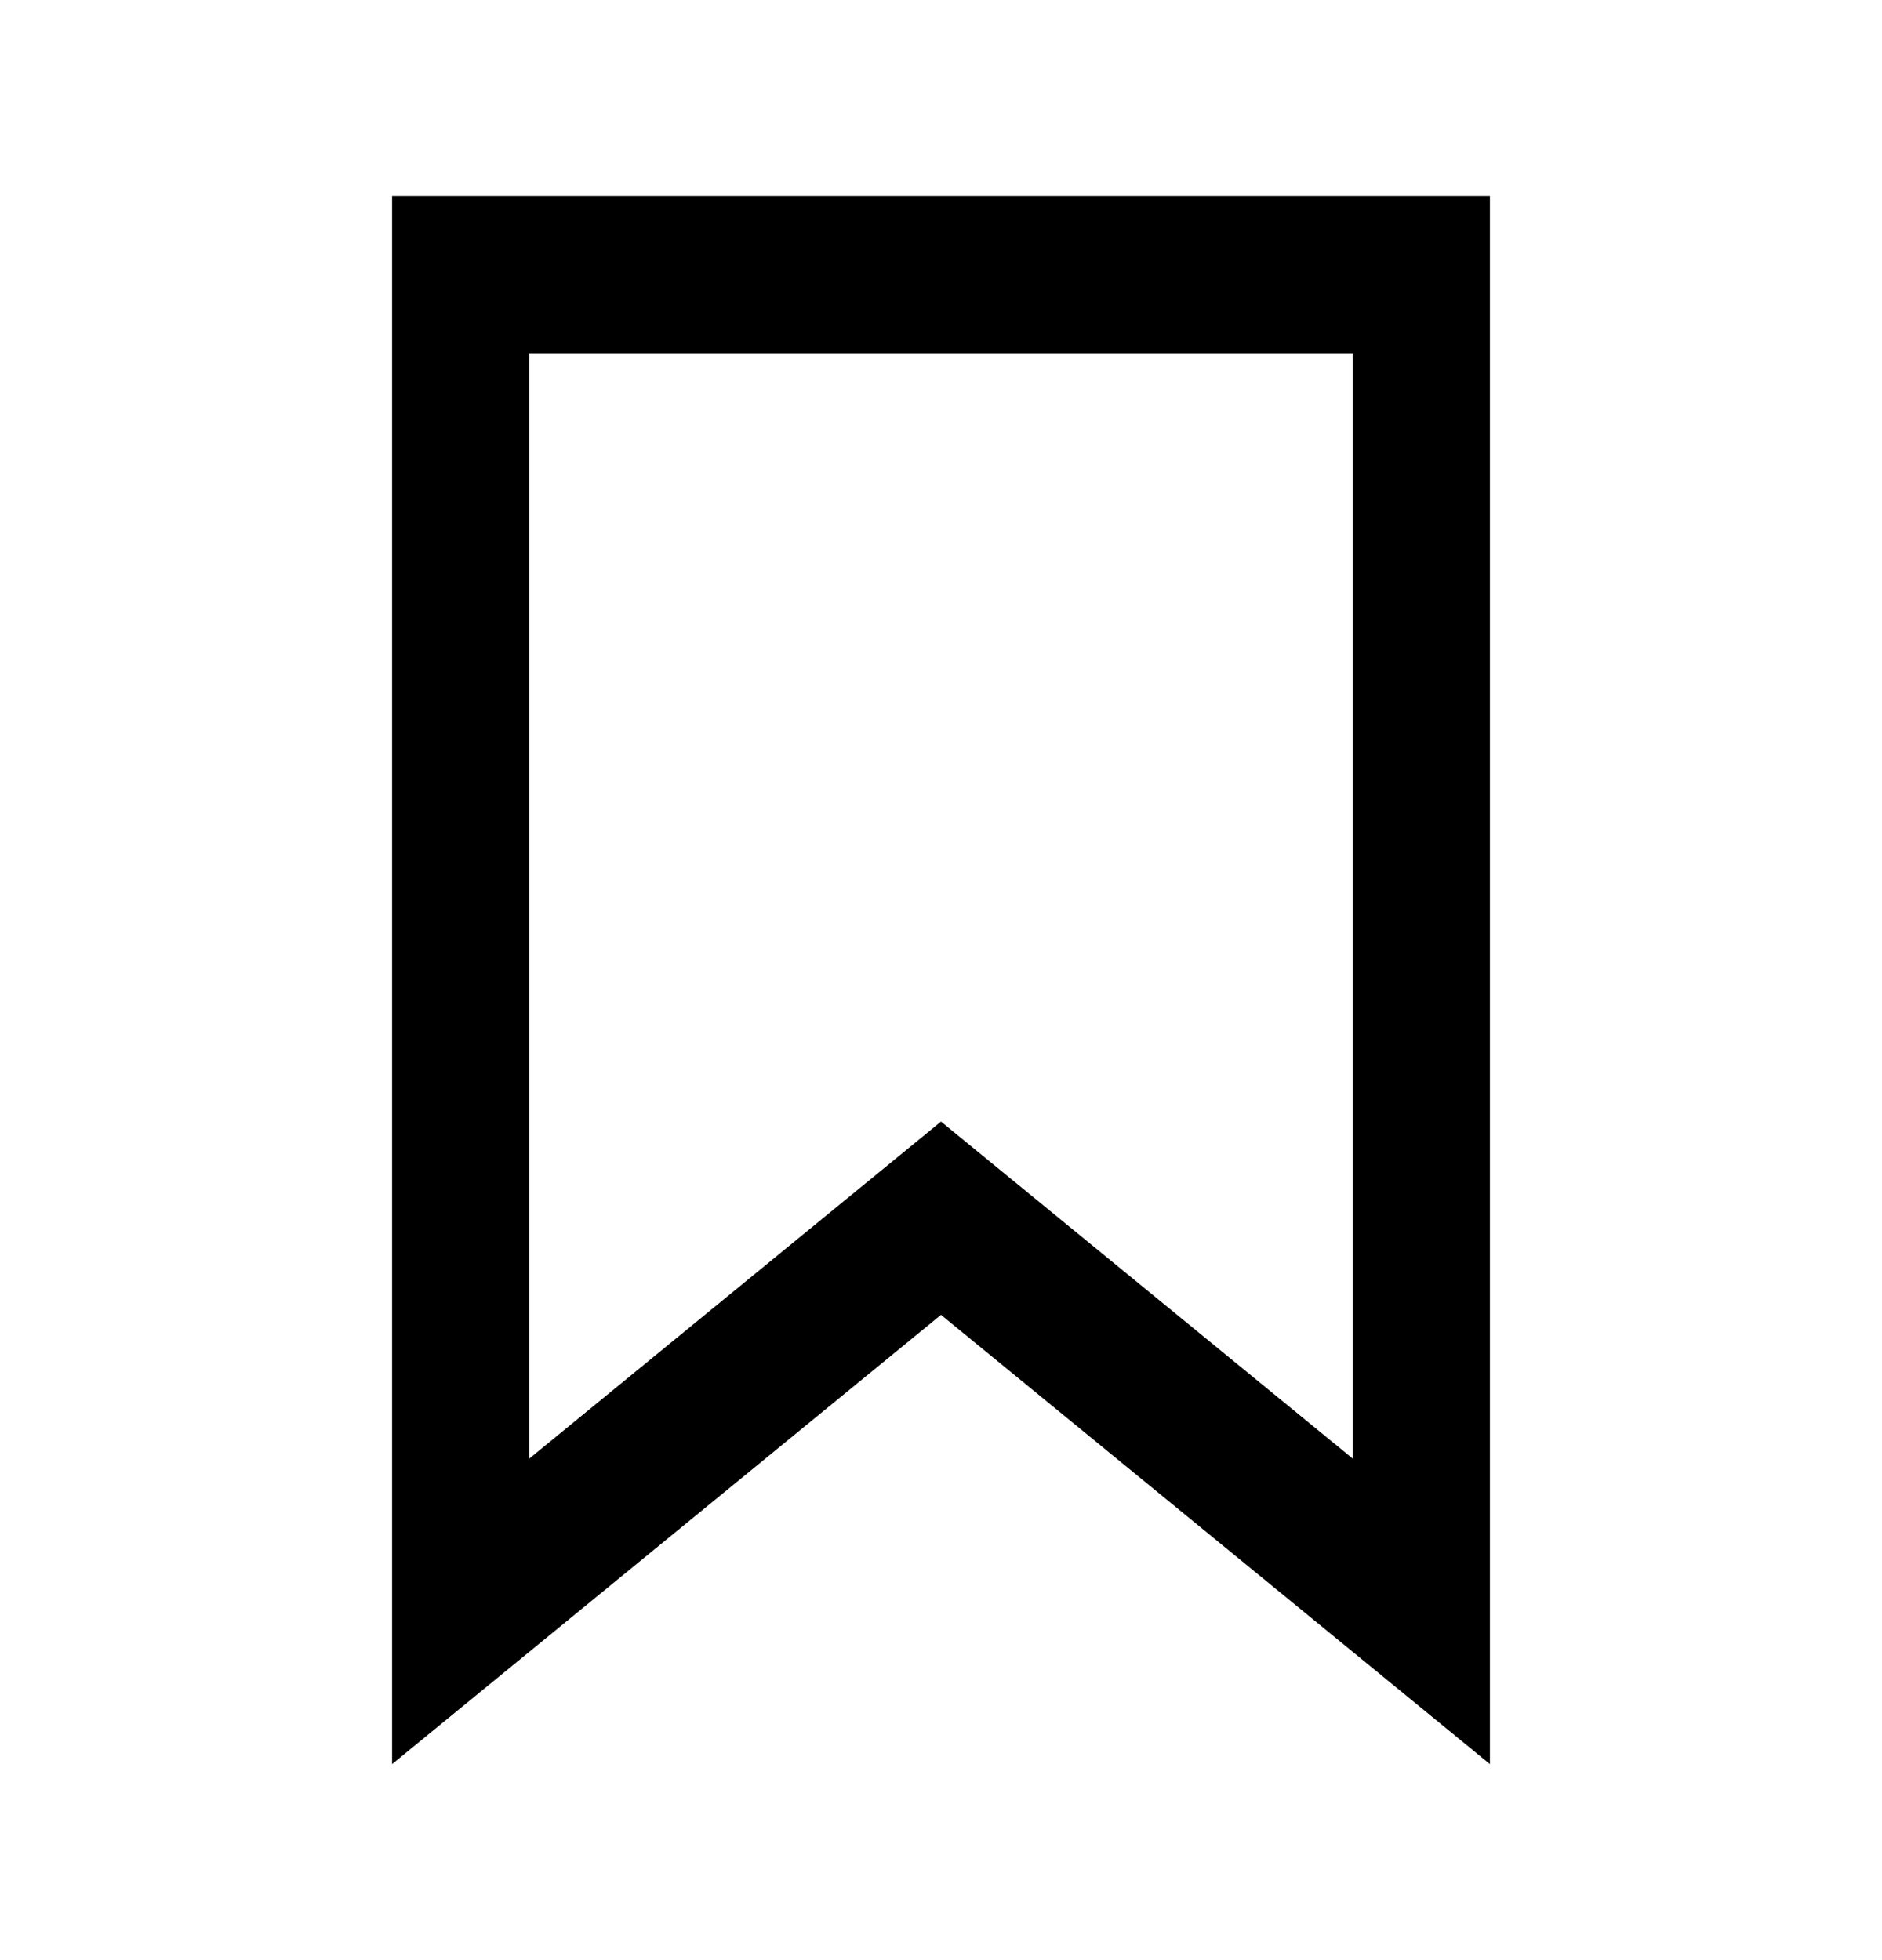 <svg width="24" height="25" viewBox="0 0 24 25" fill="none" xmlns="http://www.w3.org/2000/svg">
<path d="M5 2.5H19V22.5L12 16.77L5 22.5V2.5ZM6.75 4.506V18.603L12 14.305L17.25 18.603V4.506H6.75Z" fill="black"/>
</svg>

